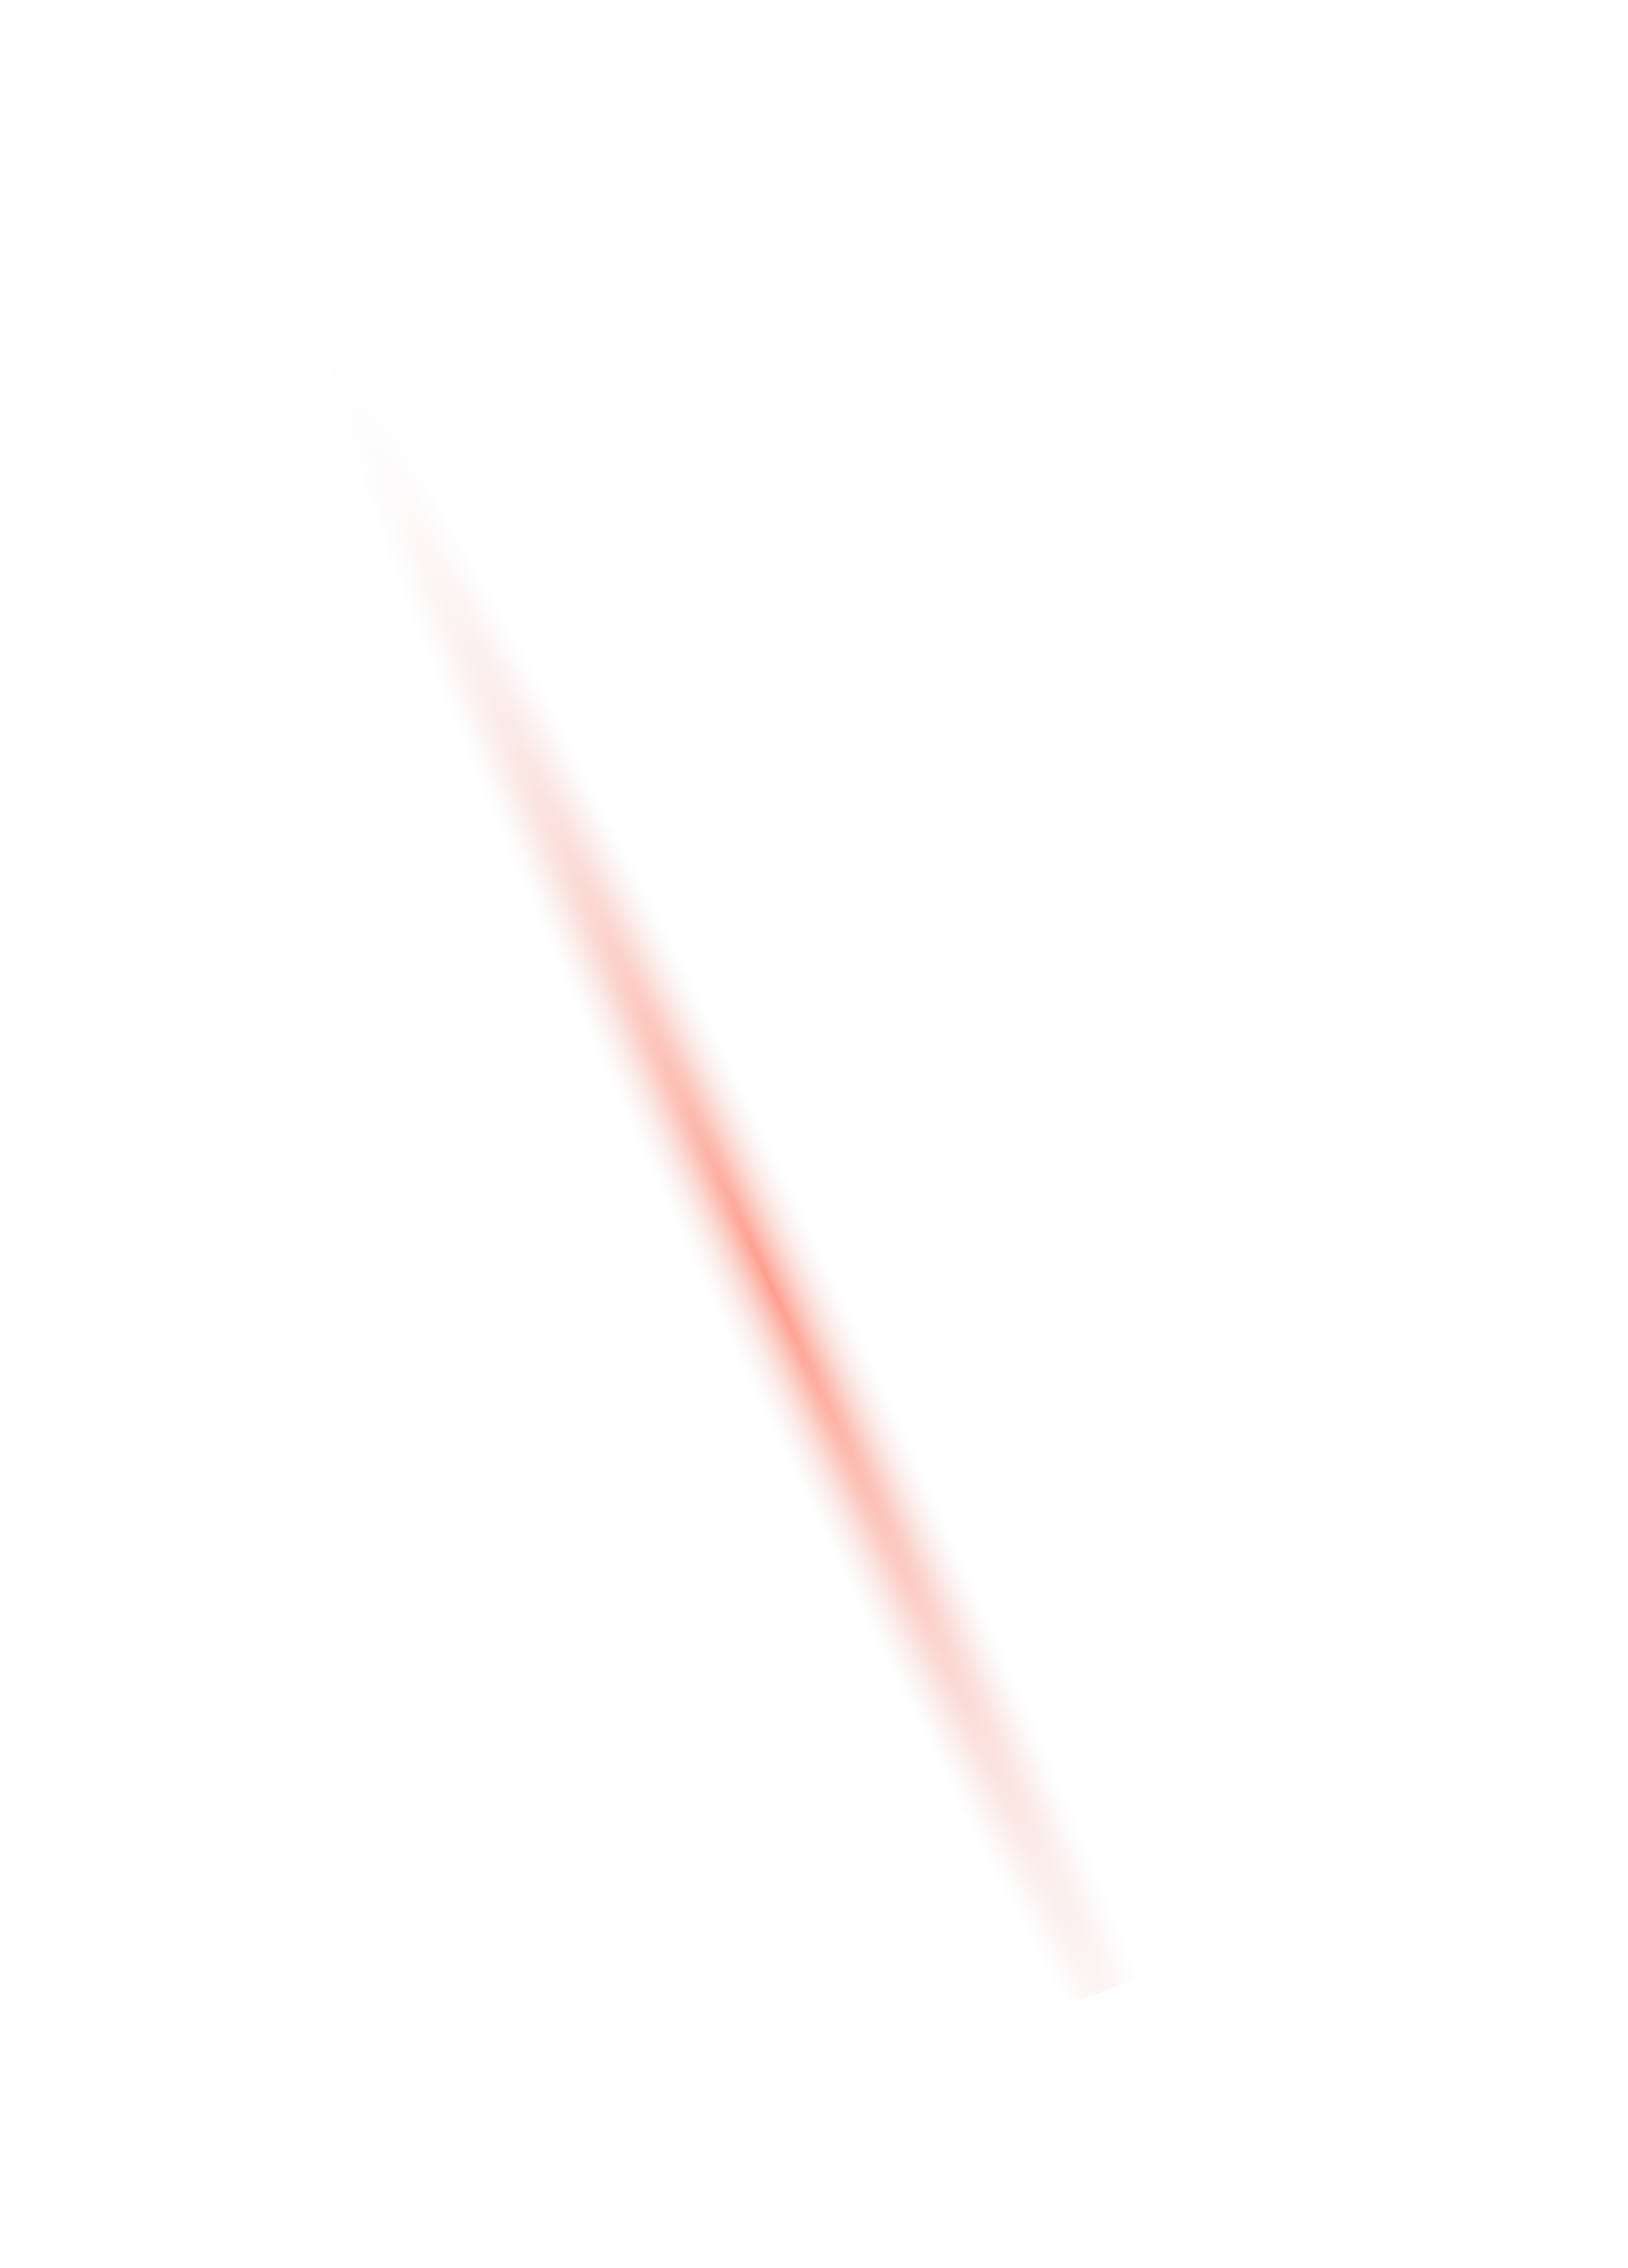 <?xml version="1.0" encoding="UTF-8"?> <svg xmlns="http://www.w3.org/2000/svg" width="646" height="900" viewBox="0 0 646 900" fill="none"> <path d="M641.617 709.546C643.715 715.832 640.319 722.629 634.032 724.727L266.928 847.215C260.641 849.312 253.844 845.916 251.747 839.63L18.798 141.467C16.701 135.18 20.096 128.384 26.383 126.286L393.488 3.798C399.774 1.7 406.571 5.096 408.669 11.383L641.617 709.546Z" fill="url(#paint0_radial)"></path> <defs> <radialGradient id="paint0_radial" cx="0" cy="0" r="1" gradientUnits="userSpaceOnUse" gradientTransform="translate(306 510.5) rotate(-115.142) scale(419.753 24.681)"> <stop stop-color="#FF6044" stop-opacity="0.62"></stop> <stop offset="1" stop-color="#E5E5E5" stop-opacity="0"></stop> </radialGradient> </defs> </svg> 